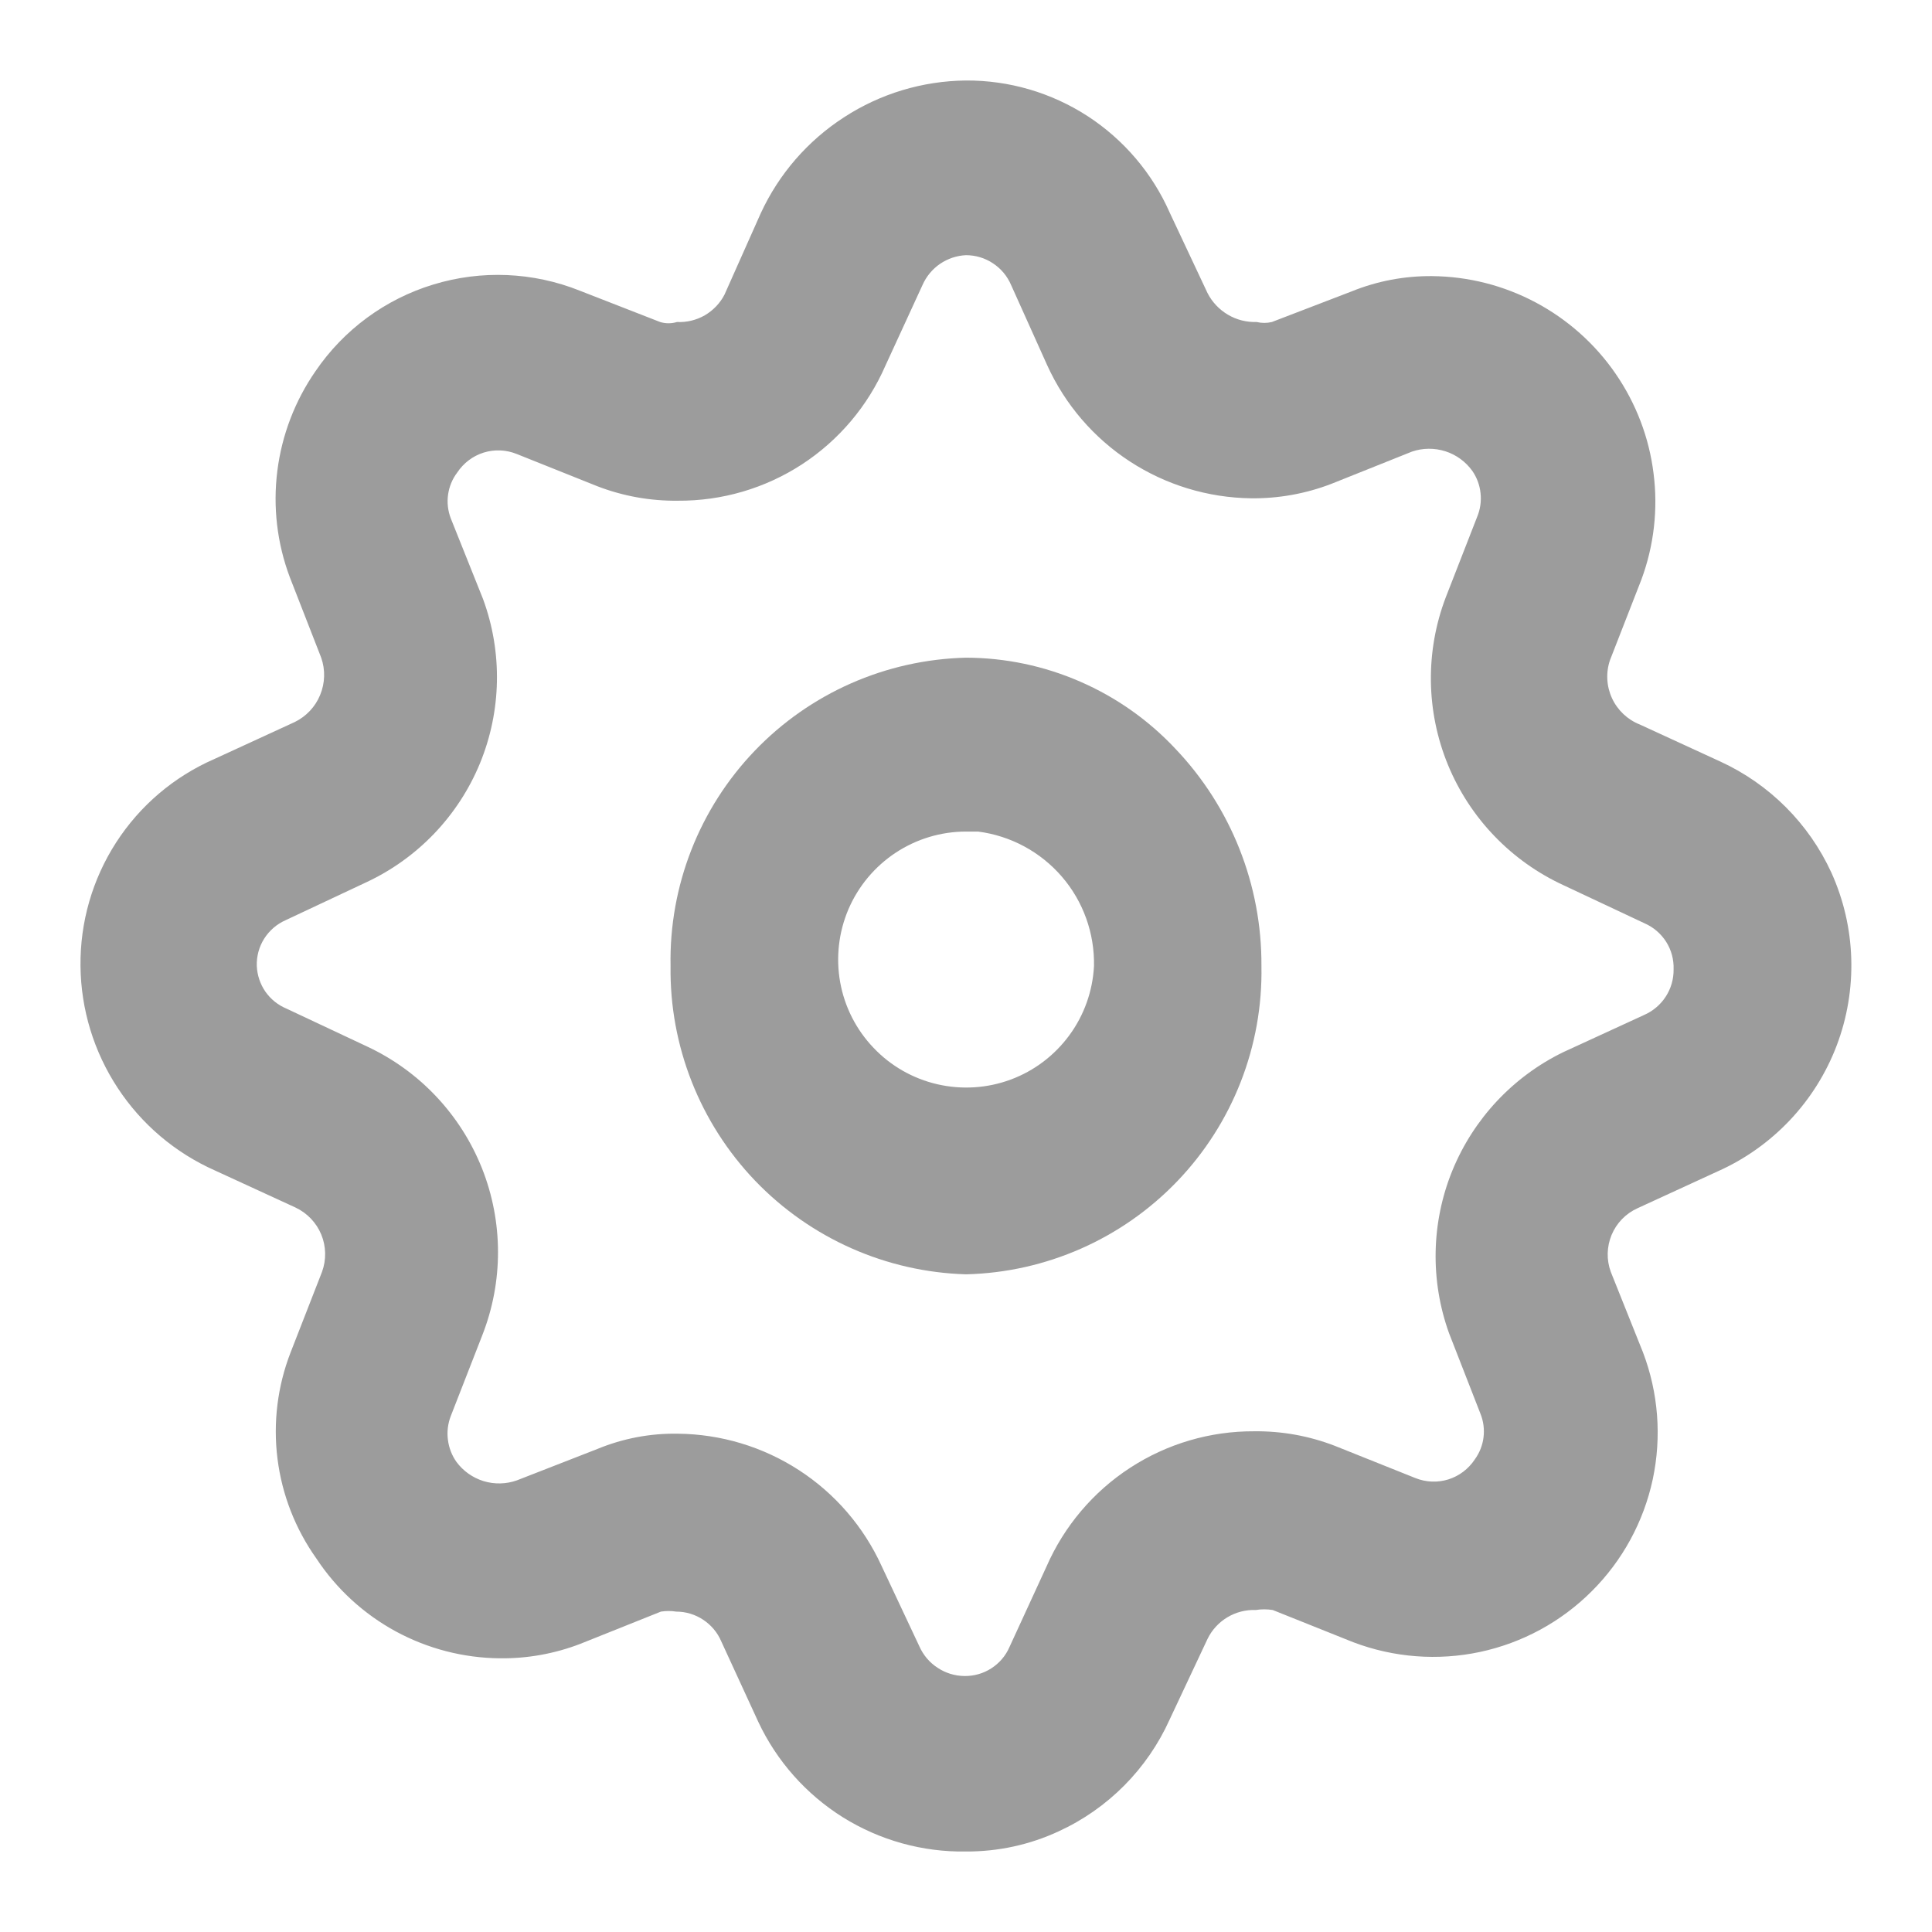 <svg width="24" height="24" viewBox="0 0 24 24" fill="none" xmlns="http://www.w3.org/2000/svg">
<path d="M22.75 10.84C22.47 10.23 21.98 9.74 21.37 9.46L20.37 9C20.218 8.94 20.094 8.823 20.025 8.674C19.956 8.525 19.947 8.355 20 8.2L20.39 7.2C20.546 6.779 20.598 6.326 20.541 5.881C20.486 5.435 20.323 5.01 20.068 4.64C19.814 4.271 19.473 3.968 19.077 3.757C18.68 3.546 18.239 3.434 17.79 3.43C17.447 3.427 17.108 3.491 16.79 3.62L15.8 4C15.738 4.015 15.672 4.015 15.61 4C15.485 4.004 15.361 3.973 15.253 3.909C15.145 3.845 15.057 3.752 15 3.64L14.53 2.64C14.314 2.15 13.959 1.734 13.51 1.442C13.06 1.151 12.536 0.997 12 1C11.462 1.005 10.937 1.163 10.486 1.456C10.034 1.748 9.675 2.162 9.45 2.65L9 3.66C8.945 3.767 8.859 3.856 8.755 3.917C8.65 3.977 8.531 4.006 8.41 4C8.341 4.021 8.268 4.021 8.2 4L7.2 3.61C6.621 3.379 5.981 3.352 5.384 3.534C4.788 3.715 4.271 4.095 3.92 4.61C3.664 4.979 3.501 5.405 3.445 5.851C3.389 6.297 3.442 6.749 3.6 7.17L3.99 8.17C4.043 8.321 4.038 8.485 3.977 8.633C3.917 8.78 3.804 8.9 3.66 8.97L2.66 9.43C2.161 9.648 1.738 10.008 1.443 10.465C1.148 10.922 0.994 11.456 1 12C1.005 12.539 1.166 13.065 1.462 13.515C1.758 13.966 2.177 14.321 2.67 14.54L3.67 15C3.815 15.068 3.93 15.188 3.991 15.336C4.052 15.484 4.055 15.65 4 15.8L3.61 16.8C3.447 17.22 3.391 17.674 3.447 18.12C3.503 18.567 3.669 18.993 3.93 19.36C4.179 19.738 4.518 20.049 4.915 20.265C5.313 20.481 5.757 20.596 6.21 20.6C6.552 20.604 6.891 20.543 7.21 20.42L8.21 20.02C8.273 20.01 8.337 20.01 8.4 20.02C8.519 20.02 8.636 20.055 8.735 20.121C8.835 20.187 8.913 20.28 8.96 20.39L9.42 21.39C9.649 21.878 10.015 22.29 10.472 22.576C10.93 22.861 11.46 23.009 12 23C12.397 23.002 12.79 22.917 13.15 22.75C13.763 22.469 14.253 21.975 14.53 21.36L15 20.36C15.054 20.248 15.14 20.155 15.246 20.091C15.353 20.027 15.476 19.995 15.6 20C15.669 19.989 15.74 19.989 15.81 20L16.81 20.4C17.313 20.591 17.86 20.633 18.386 20.521C18.913 20.408 19.395 20.146 19.775 19.765C20.156 19.385 20.418 18.903 20.531 18.377C20.643 17.85 20.601 17.303 20.41 16.8L20.01 15.8C19.955 15.651 19.959 15.487 20.02 15.34C20.081 15.194 20.195 15.076 20.34 15.01L21.34 14.55C21.677 14.4 21.98 14.184 22.234 13.916C22.487 13.648 22.685 13.333 22.816 12.988C22.947 12.643 23.008 12.276 22.997 11.908C22.986 11.539 22.902 11.176 22.75 10.84ZM18 16.56L18.39 17.56C18.428 17.653 18.441 17.754 18.429 17.854C18.417 17.954 18.379 18.049 18.32 18.13C18.242 18.248 18.126 18.336 17.991 18.378C17.856 18.42 17.711 18.413 17.58 18.36L16.58 17.96C16.261 17.837 15.922 17.776 15.58 17.78C15.033 17.777 14.497 17.935 14.038 18.234C13.58 18.532 13.219 18.959 13 19.46L12.54 20.46C12.493 20.569 12.414 20.661 12.314 20.725C12.215 20.789 12.098 20.822 11.98 20.82C11.861 20.819 11.745 20.783 11.646 20.717C11.546 20.652 11.468 20.559 11.42 20.45L10.95 19.45C10.728 18.965 10.372 18.552 9.924 18.262C9.475 17.971 8.954 17.815 8.42 17.81C8.077 17.804 7.737 17.869 7.42 18L6.42 18.39C6.287 18.437 6.142 18.44 6.007 18.399C5.872 18.357 5.754 18.274 5.67 18.16C5.612 18.078 5.576 17.983 5.564 17.884C5.551 17.784 5.564 17.683 5.6 17.59L5.99 16.59C6.253 15.922 6.252 15.179 5.987 14.512C5.721 13.845 5.211 13.304 4.56 13L3.56 12.53C3.454 12.486 3.363 12.413 3.297 12.319C3.232 12.225 3.195 12.114 3.19 12C3.186 11.88 3.218 11.761 3.282 11.66C3.347 11.558 3.44 11.478 3.55 11.43L4.55 10.96C5.189 10.662 5.693 10.135 5.962 9.483C6.23 8.831 6.244 8.102 6 7.44L5.6 6.44C5.564 6.346 5.552 6.244 5.566 6.145C5.58 6.045 5.619 5.95 5.68 5.87C5.758 5.752 5.874 5.664 6.009 5.622C6.144 5.58 6.289 5.587 6.42 5.64L7.42 6.04C7.739 6.163 8.078 6.224 8.42 6.22C8.967 6.224 9.504 6.067 9.963 5.768C10.421 5.469 10.782 5.042 11 4.54L11.46 3.54C11.507 3.434 11.582 3.343 11.677 3.278C11.773 3.213 11.884 3.175 12 3.17C12.119 3.17 12.236 3.205 12.335 3.271C12.435 3.337 12.513 3.43 12.56 3.54L13.01 4.54C13.232 5.027 13.587 5.44 14.035 5.732C14.483 6.024 15.005 6.183 15.54 6.19C15.882 6.194 16.221 6.133 16.54 6.01L17.54 5.61C17.674 5.564 17.82 5.563 17.955 5.606C18.09 5.649 18.207 5.735 18.29 5.85C18.347 5.933 18.382 6.028 18.392 6.127C18.403 6.227 18.388 6.328 18.35 6.42L17.96 7.42C17.704 8.092 17.714 8.836 17.987 9.501C18.26 10.165 18.776 10.701 19.43 11L20.43 11.47C20.54 11.518 20.633 11.598 20.698 11.7C20.762 11.801 20.794 11.92 20.79 12.04C20.792 12.161 20.758 12.28 20.692 12.381C20.626 12.483 20.531 12.562 20.42 12.61L19.42 13.07C18.795 13.374 18.304 13.899 18.041 14.543C17.779 15.187 17.765 15.906 18 16.56Z" fill="#9C9C9C"/>
<path d="M12 8.17C11.006 8.194 10.062 8.61 9.375 9.327C8.687 10.045 8.311 11.006 8.33 12C8.316 12.992 8.694 13.95 9.38 14.667C10.067 15.383 11.008 15.801 12 15.83C12.994 15.806 13.938 15.39 14.626 14.672C15.313 13.955 15.689 12.994 15.67 12C15.676 10.995 15.293 10.027 14.6 9.3C14.266 8.944 13.864 8.661 13.417 8.467C12.97 8.272 12.488 8.171 12 8.17ZM13.59 12C13.574 12.31 13.468 12.61 13.284 12.86C13.1 13.111 12.847 13.303 12.555 13.411C12.264 13.519 11.947 13.539 11.644 13.469C11.341 13.399 11.065 13.242 10.851 13.016C10.636 12.791 10.492 12.508 10.437 12.202C10.382 11.896 10.418 11.58 10.54 11.294C10.663 11.008 10.866 10.765 11.126 10.593C11.385 10.422 11.689 10.33 12 10.33H12.15C12.554 10.382 12.924 10.581 13.19 10.889C13.456 11.197 13.598 11.593 13.59 12Z" fill="#9C9C9C"/>
</svg>
